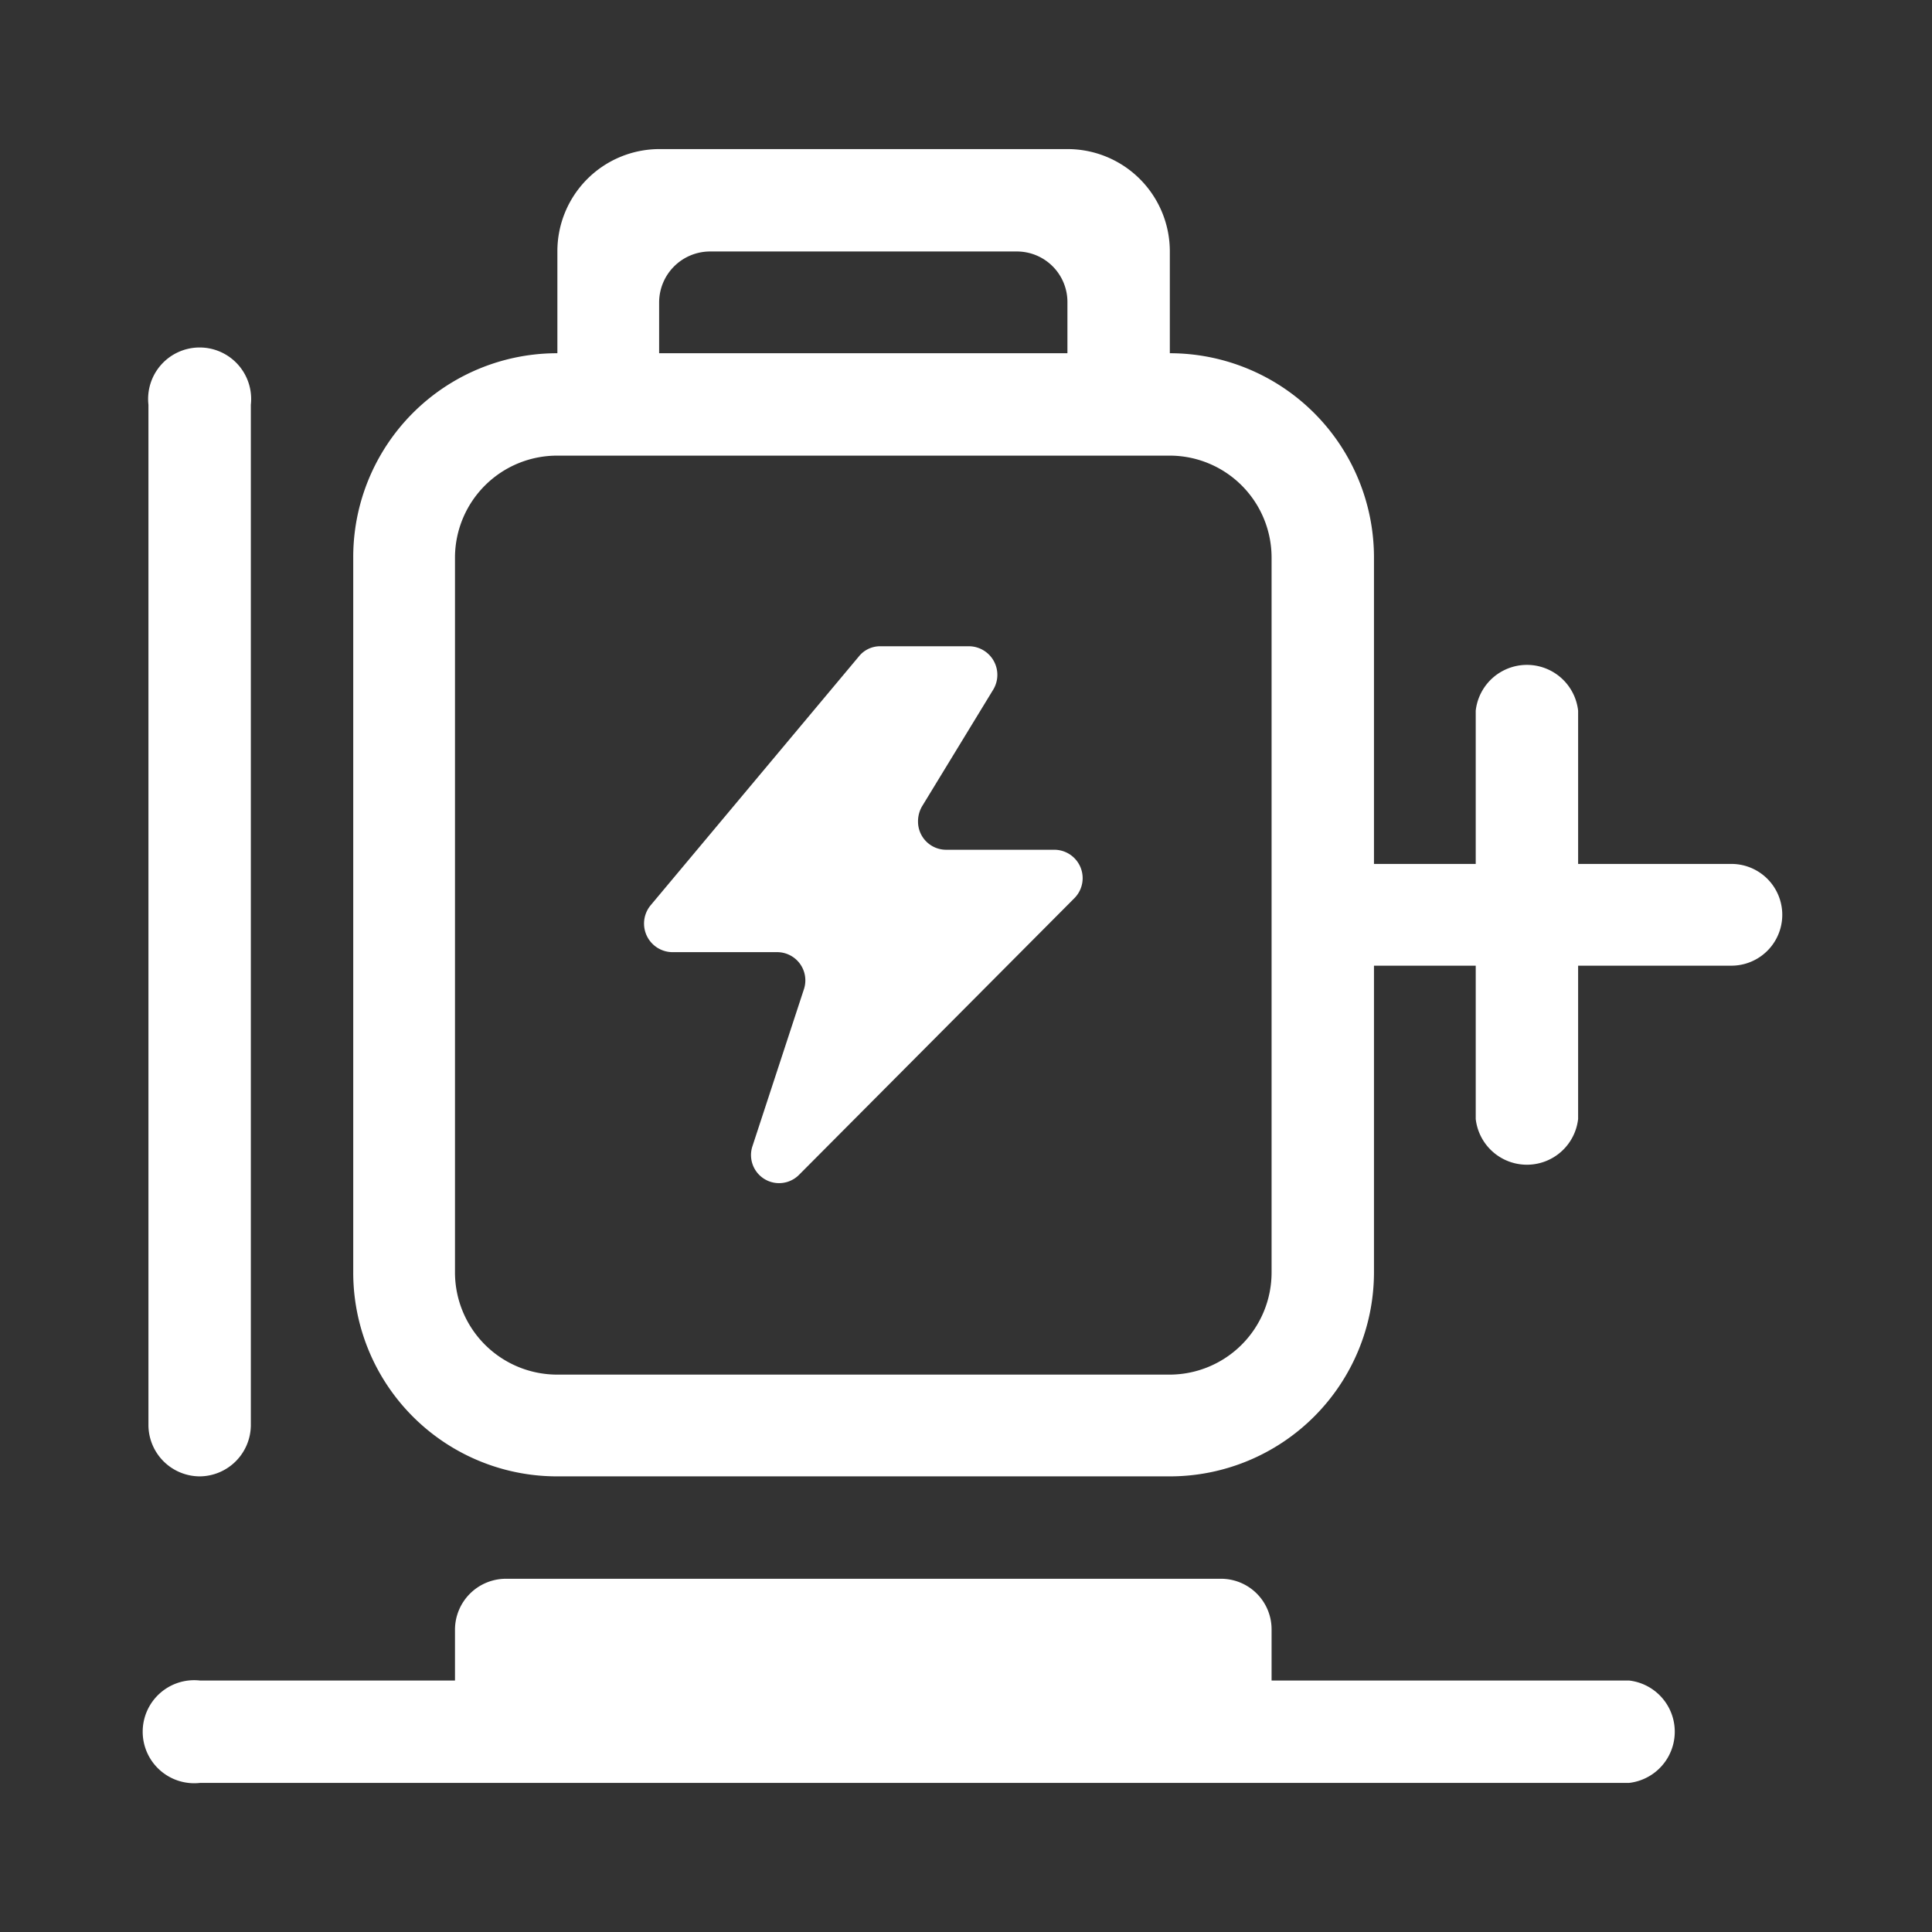 <svg xmlns="http://www.w3.org/2000/svg" width="30" height="30" viewBox="0 0 30 30">
  <rect x="0" y="0" width="30" height="30" fill="#333333" stroke="none"/>
  <defs>
    <style>
      .cls-1 {
        fill: #fff;
        fill-rule: evenodd;
      }
    </style>
  </defs>
  <path id="形状_53" data-name="形状 53" class="cls-1" d="M1125.75,2365.6h-1.68a0.437,0.437,0,0,1-.44-0.44,0.465,0.465,0,0,1,.06-0.23l1.11-1.82a0.444,0.444,0,0,0-.38-0.67h-1.38a0.422,0.422,0,0,0-.33.16l-3.23,3.86a0.444,0.444,0,0,0,.34.73h1.62a0.438,0.438,0,0,1,.42.57l-0.8,2.44a0.436,0.436,0,0,0,.72.45l4.28-4.3A0.441,0.441,0,0,0,1125.75,2365.6Zm-13.27,9.73a0.8,0.8,0,0,0,.79-0.79v-15.85a0.8,0.8,0,1,0-1.59,0v15.85A0.8,0.8,0,0,0,1112.48,2375.33Zm23.78-9.51h-2.38v-2.38a0.8,0.8,0,0,0-1.59,0v2.38h-1.58v-4.76a3.171,3.171,0,0,0-3.17-3.17v-1.58a1.588,1.588,0,0,0-1.59-1.59h-6.34a1.586,1.586,0,0,0-1.58,1.59v1.58a3.165,3.165,0,0,0-3.17,3.17v11.1a3.165,3.165,0,0,0,3.17,3.17h9.51a3.171,3.171,0,0,0,3.17-3.17v-4.76h1.58v2.38a0.8,0.8,0,0,0,1.59,0v-2.38h2.38A0.79,0.79,0,0,0,1136.26,2365.82Zm-16.65-8.72a0.792,0.792,0,0,1,.79-0.79h4.76a0.785,0.785,0,0,1,.79.79v0.79h-6.34v-0.79Zm9.51,15.06a1.586,1.586,0,0,1-1.58,1.59h-9.51a1.588,1.588,0,0,1-1.59-1.59v-11.1a1.586,1.586,0,0,1,1.59-1.58h9.51a1.583,1.583,0,0,1,1.58,1.58v11.1Zm5.55,6.34h-5.55v-0.79a0.785,0.785,0,0,0-.79-0.79h-11.1a0.792,0.792,0,0,0-.79.79v0.79h-3.96a0.8,0.8,0,1,0,0,1.59h22.19A0.8,0.8,0,0,0,1134.67,2378.5Z" transform="translate(-1109.375 -2352.405)"/>
</svg>
